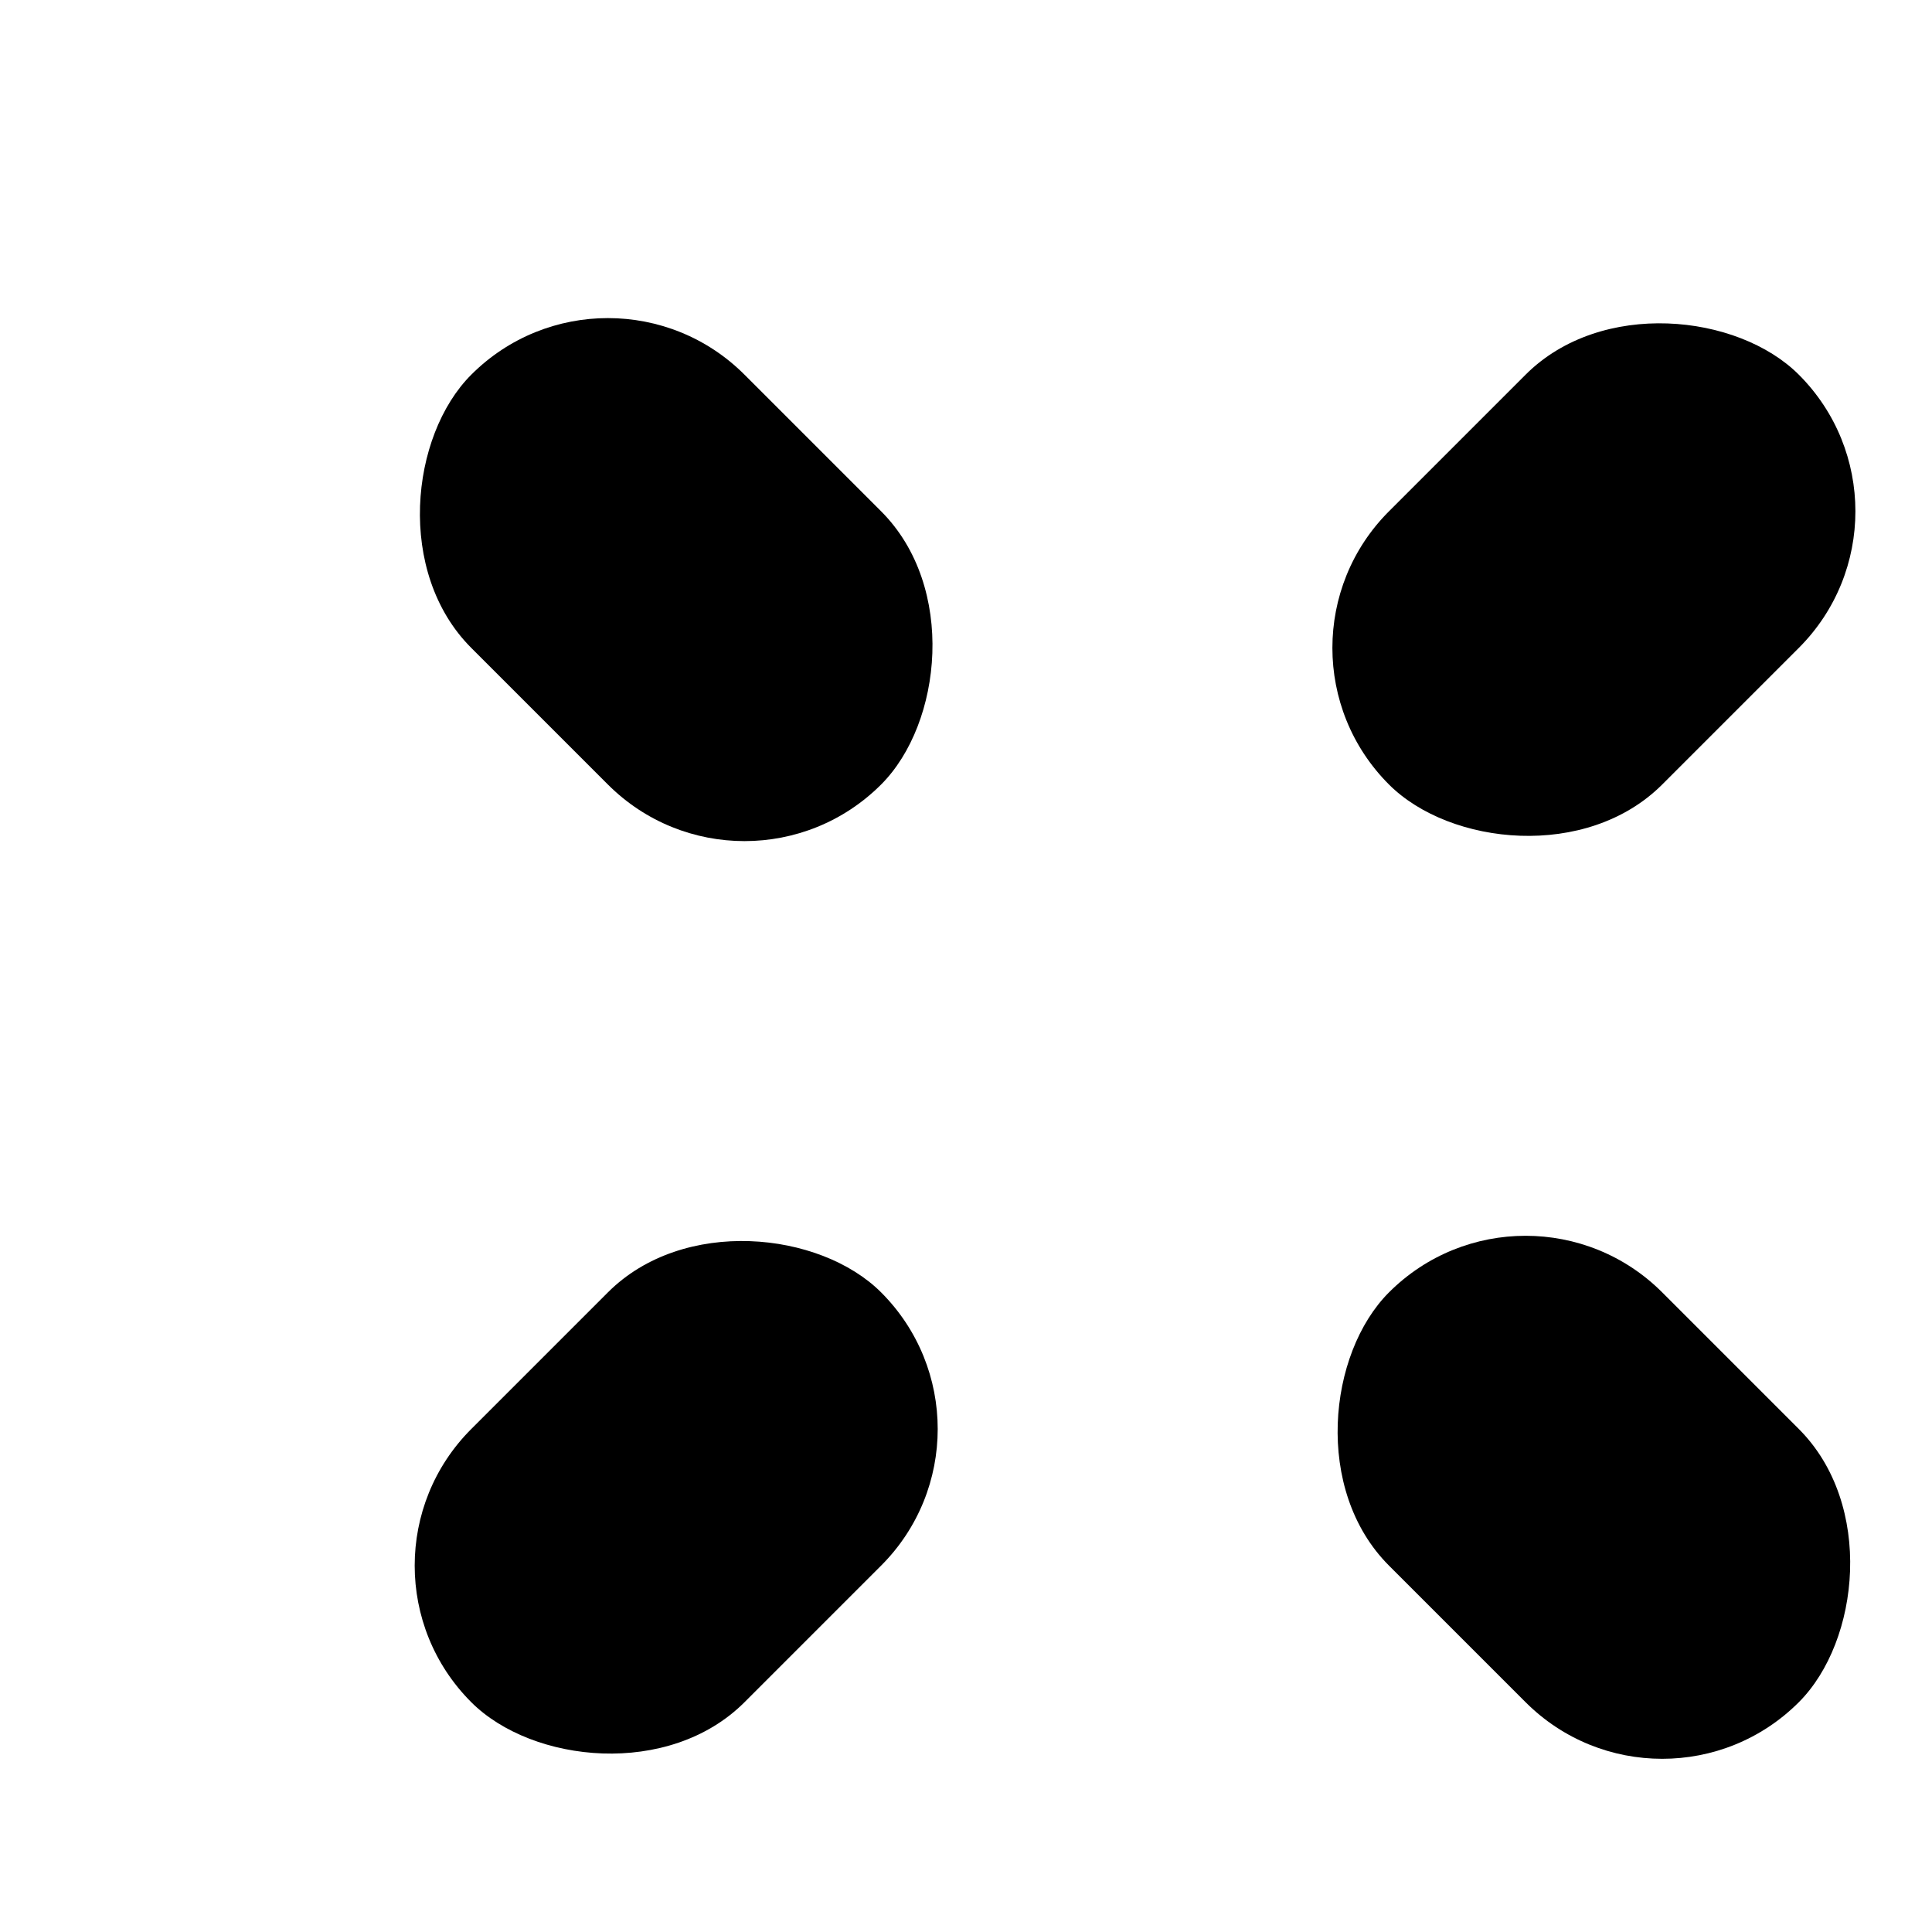 <svg width="40" height="40" viewBox="0 0 40 40" fill="none" xmlns="http://www.w3.org/2000/svg">
  <style>
    /* Default (Light Mode) Gradient */
    .logo-shape { fill: url(#lightGradient); }

    /* Dark Mode Gradient */
    @media (prefers-color-scheme: dark) {
      .logo-shape { fill: url(#darkGradient); }
    }
  </style>
  <defs>
    {/* Light mode gradient: Lighter Blue to Primary Blue */}
    <linearGradient id="lightGradient" x1="0%" y1="0%" x2="0%" y2="100%">
      <stop offset="0%" style="stop-color: hsl(221 83% 65%); stop-opacity: 1" /> {/* Lighter Primary */}
      <stop offset="100%" style="stop-color: hsl(221 83% 53%); stop-opacity: 1" /> {/* Primary */}
    </linearGradient>
    {/* Dark mode gradient: Primary Blue to Brighter Blue/White */}
    <linearGradient id="darkGradient" x1="0%" y1="0%" x2="0%" y2="100%">
      <stop offset="0%" style="stop-color: hsl(217 91% 60%); stop-opacity: 1" /> {/* Primary */}
      <stop offset="100%" style="stop-color: hsl(217 91% 80%); stop-opacity: 1" /> {/* Brighter Primary */}
    </linearGradient>
  </defs>
  {/* Apply the class to the shapes */}
  <g>
    <rect class="logo-shape" width="12" height="8" rx="4" transform="translate(8 8) rotate(45 6 4)"/>
    <rect class="logo-shape" width="12" height="8" rx="4" transform="translate(27 8) rotate(135 6 4)"/>
    <rect class="logo-shape" width="12" height="8" rx="4" transform="translate(8 27) rotate(-45 6 4)"/>
    <rect class="logo-shape" width="12" height="8" rx="4" transform="translate(27 27) rotate(-135 6 4)"/>
  </g>
</svg> 